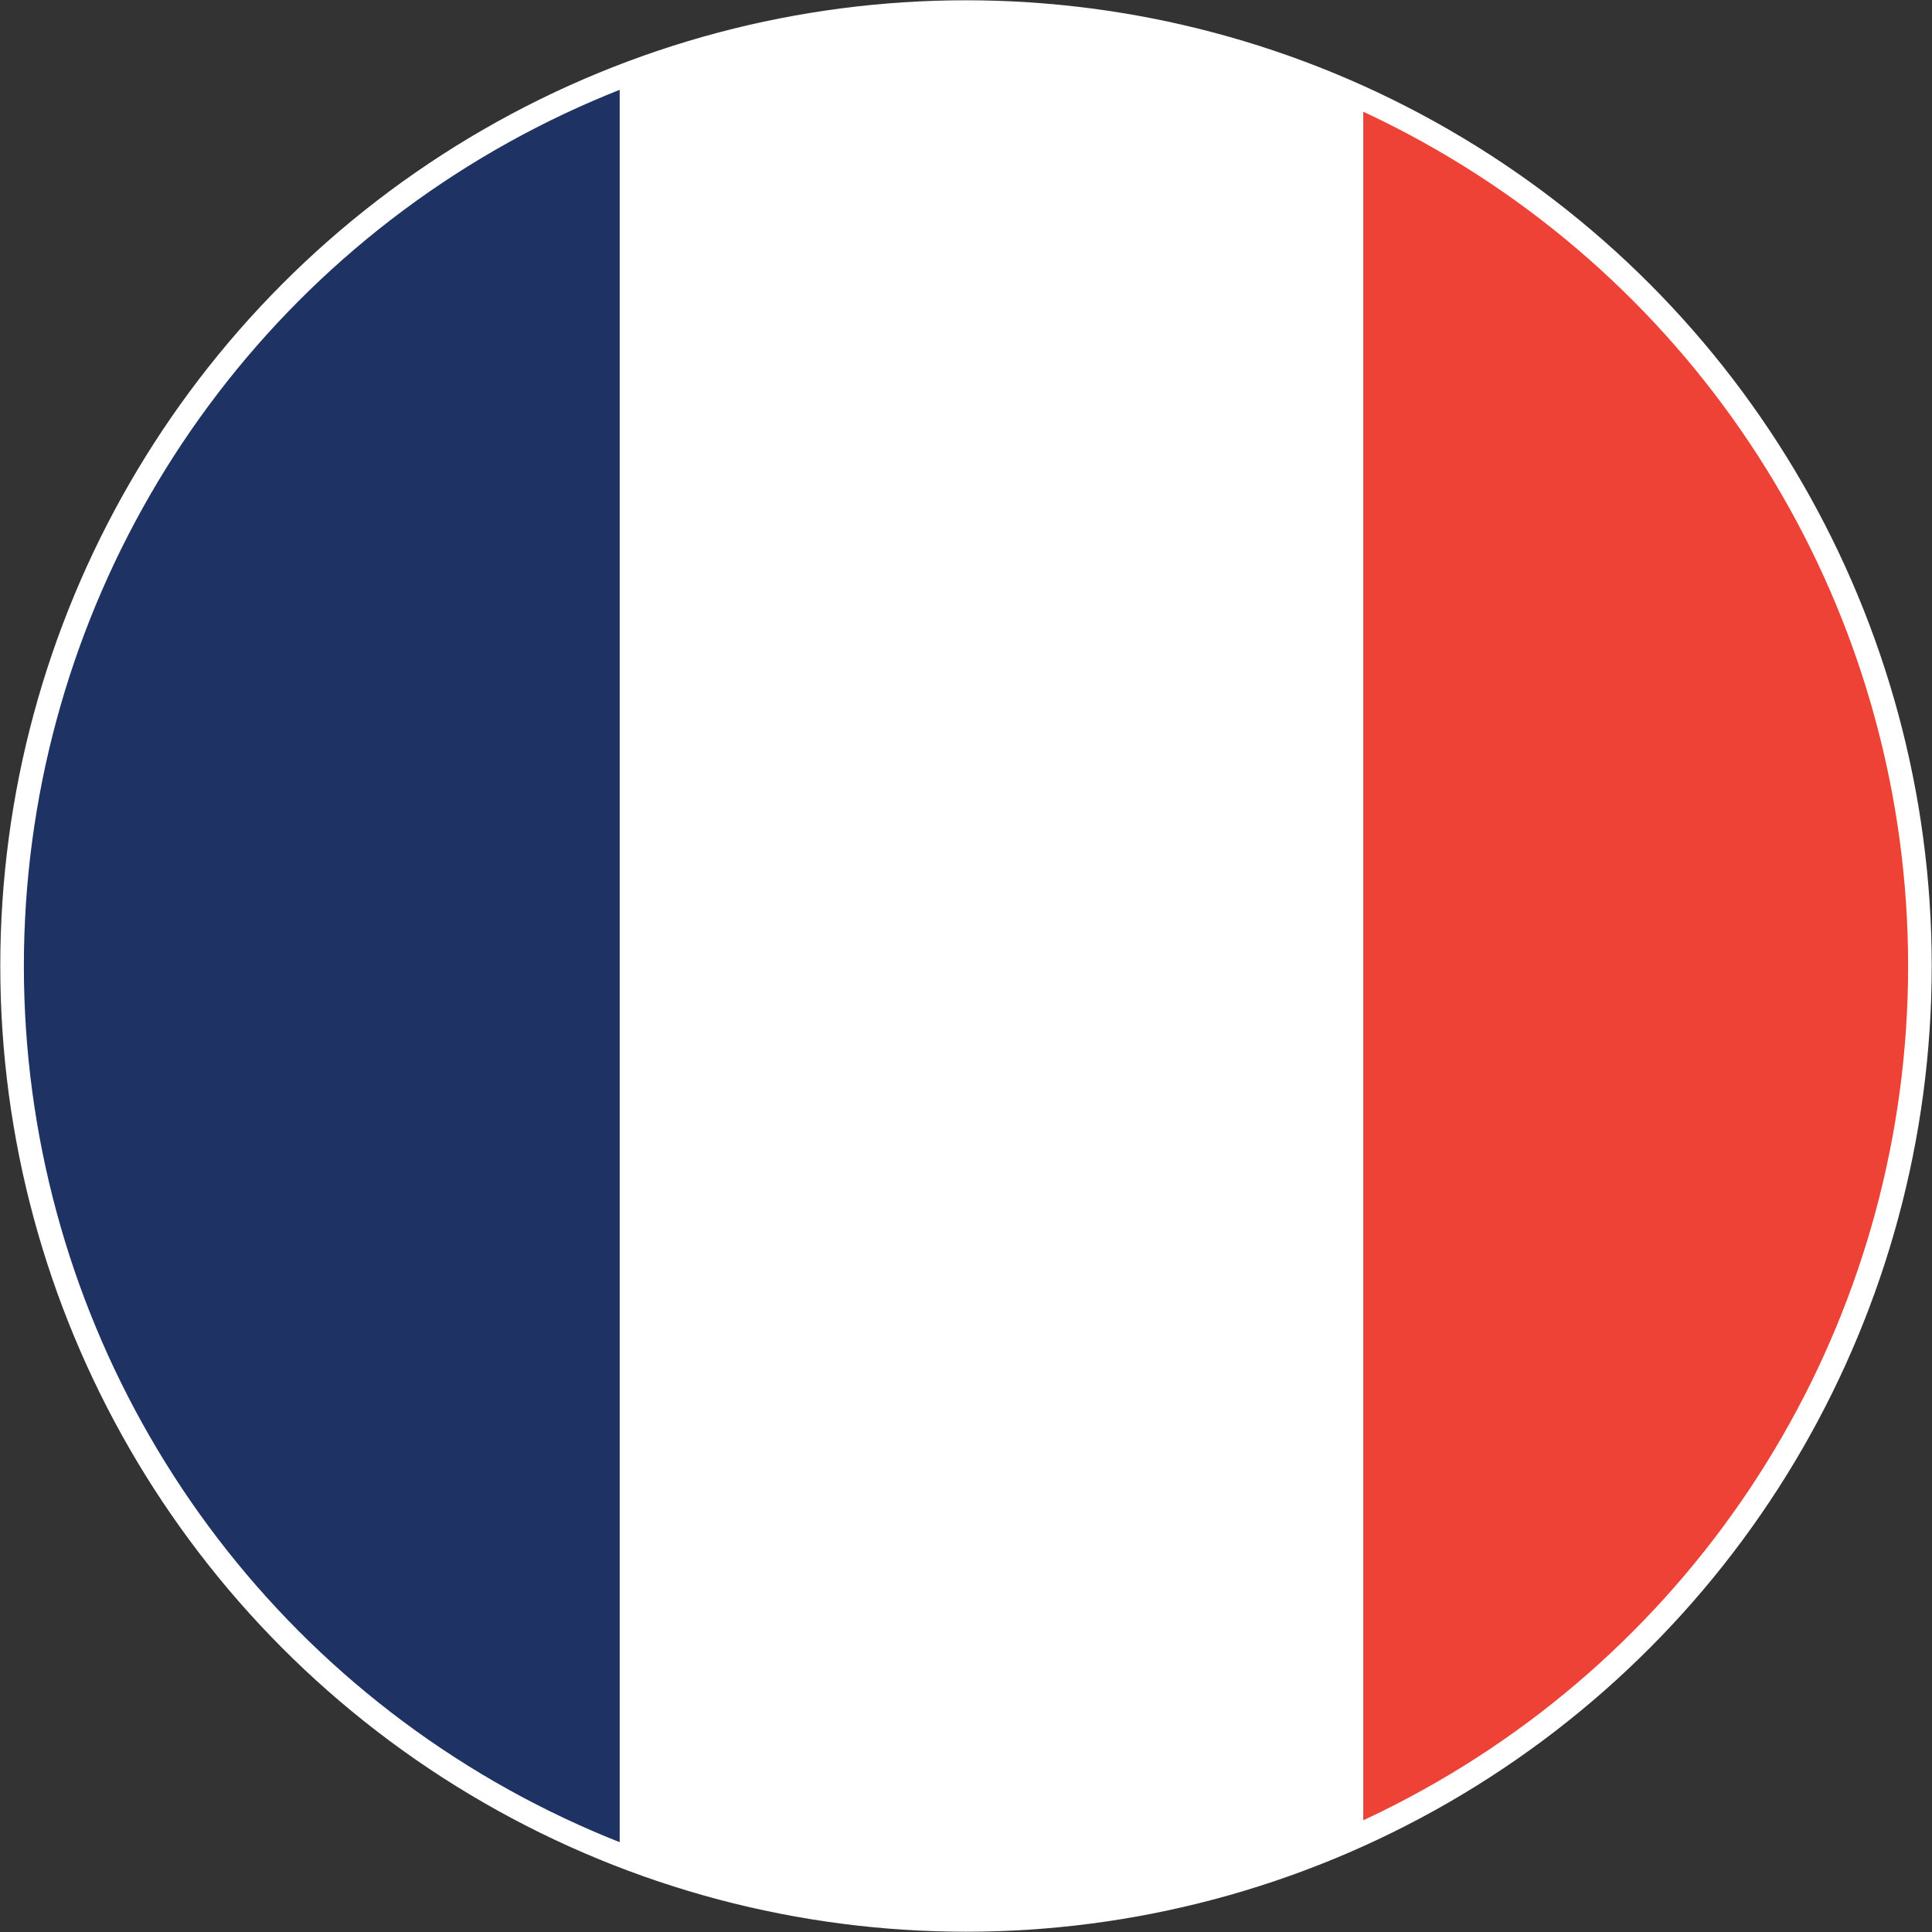 <?xml version="1.0" encoding="UTF-8"?>
<svg xmlns="http://www.w3.org/2000/svg" xmlns:xlink="http://www.w3.org/1999/xlink" version="1.1" id="Ebene_1" x="0px" y="0px" viewBox="0 0 80 80" xml:space="preserve">
<rect x="0" y="0" width="80" height="80" fill="#333333" stroke="none"/>
<g>
	<defs>
		<circle id="SVGID_00000003092388370950901030000006902807856784034953_" cx="40" cy="40" r="39.5"></circle>
	</defs>
	<clipPath id="SVGID_00000131360657628737766500000007670923781783116478_">
		<use xlink:href="#SVGID_00000003092388370950901030000006902807856784034953_" overflow="visible"></use>
	</clipPath>
	<g clip-path="url(#SVGID_00000131360657628737766500000007670923781783116478_)">
		<g>
			<path fill="#231F20" d="M-5.34,80.43V0.5h92.8v79.68v0.25H-5.34z M87.27,80.18v-0.25V80.18z M-4.96,79.94h92.03l0-78.95H-4.96     V79.94z"></path>
		</g>
		<g>
			<rect x="-5.15" y="0.75" fill="#1E3364" width="30.8" height="79.43"></rect>
		</g>
		<g>
			<rect x="25.66" y="0.75" fill="#FFFFFF" width="30.8" height="79.43"></rect>
		</g>
		<g>
			<rect x="56.46" y="0.75" fill="#EE4236" width="30.81" height="79.43"></rect>
		</g>
	</g>
	
		<use xlink:href="#SVGID_00000003092388370950901030000006902807856784034953_" overflow="visible" fill="none" stroke="#FFFFFF" stroke-width="0.977" stroke-miterlimit="10"></use>
</g>
</svg>
